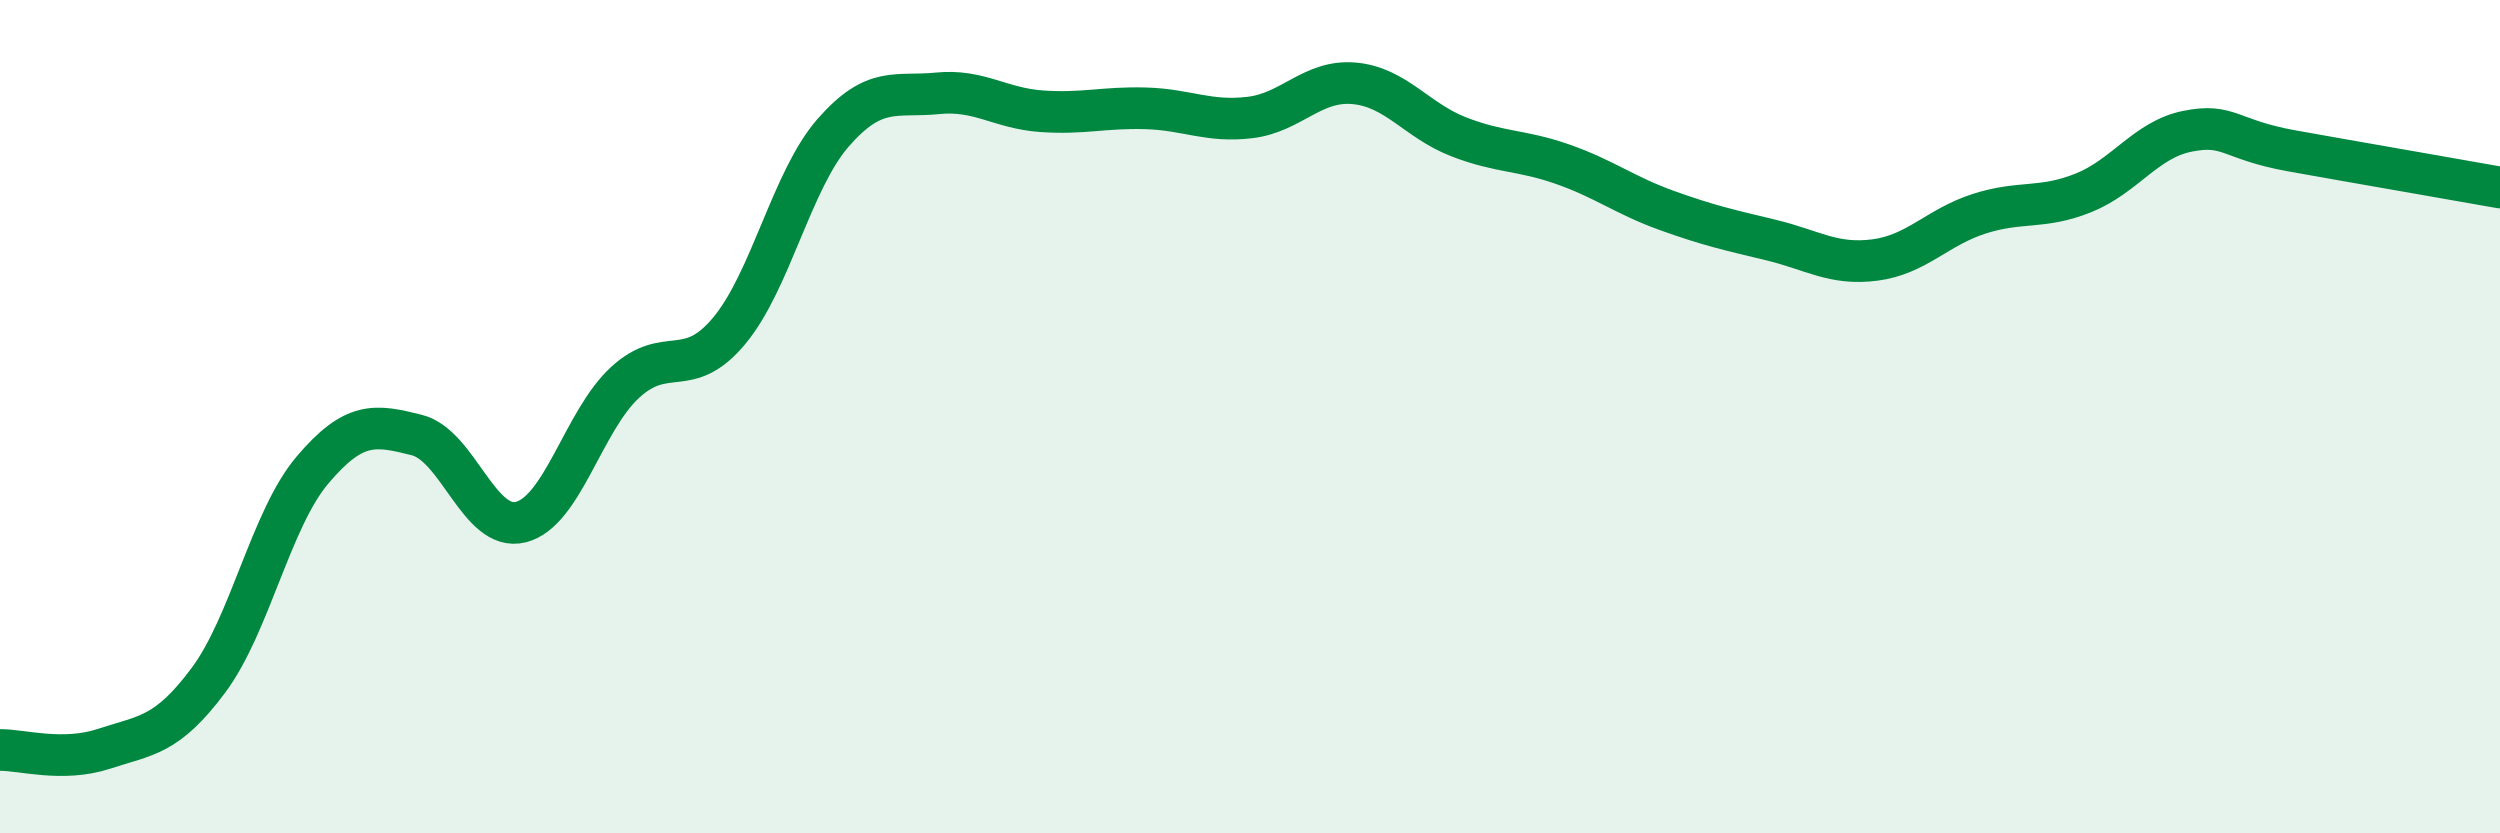 
    <svg width="60" height="20" viewBox="0 0 60 20" xmlns="http://www.w3.org/2000/svg">
      <path
        d="M 0,18 C 0.5,17.99 1.5,18.3 2.5,17.97 C 3.5,17.64 4,17.67 5,16.33 C 6,14.99 6.5,12.46 7.5,11.28 C 8.5,10.1 9,10.19 10,10.44 C 11,10.69 11.5,12.78 12.5,12.53 C 13.5,12.28 14,10.1 15,9.18 C 16,8.26 16.5,9.14 17.5,7.94 C 18.5,6.74 19,4.32 20,3.18 C 21,2.04 21.5,2.34 22.5,2.24 C 23.5,2.14 24,2.6 25,2.67 C 26,2.74 26.5,2.57 27.5,2.6 C 28.5,2.63 29,2.94 30,2.82 C 31,2.7 31.5,1.91 32.5,2 C 33.5,2.09 34,2.89 35,3.28 C 36,3.67 36.5,3.59 37.5,3.94 C 38.5,4.29 39,4.69 40,5.05 C 41,5.41 41.5,5.52 42.5,5.76 C 43.5,6 44,6.37 45,6.24 C 46,6.11 46.5,5.45 47.5,5.13 C 48.5,4.81 49,5.03 50,4.63 C 51,4.23 51.5,3.35 52.5,3.15 C 53.5,2.95 53.5,3.35 55,3.62 C 56.5,3.89 59,4.32 60,4.5L60 20L0 20Z"
        fill="#008740"
        opacity="0.1"
        stroke-linecap="round"
        stroke-linejoin="round"
      />
      <path
        d="M 0,18 C 0.5,17.99 1.5,18.3 2.5,17.97 C 3.5,17.64 4,17.67 5,16.33 C 6,14.99 6.5,12.46 7.5,11.28 C 8.5,10.1 9,10.19 10,10.44 C 11,10.69 11.5,12.78 12.5,12.53 C 13.5,12.28 14,10.1 15,9.18 C 16,8.26 16.5,9.14 17.5,7.94 C 18.5,6.74 19,4.32 20,3.18 C 21,2.04 21.5,2.34 22.5,2.24 C 23.5,2.14 24,2.6 25,2.67 C 26,2.74 26.5,2.57 27.5,2.6 C 28.5,2.63 29,2.94 30,2.82 C 31,2.7 31.5,1.91 32.5,2 C 33.5,2.09 34,2.89 35,3.28 C 36,3.67 36.5,3.59 37.5,3.94 C 38.5,4.29 39,4.69 40,5.05 C 41,5.41 41.5,5.52 42.5,5.76 C 43.5,6 44,6.37 45,6.24 C 46,6.11 46.5,5.45 47.5,5.13 C 48.5,4.81 49,5.03 50,4.63 C 51,4.23 51.5,3.35 52.5,3.15 C 53.5,2.95 53.5,3.35 55,3.62 C 56.5,3.89 59,4.32 60,4.5"
        stroke="#008740"
        stroke-width="1"
        fill="none"
        stroke-linecap="round"
        stroke-linejoin="round"
      />
    </svg>
  